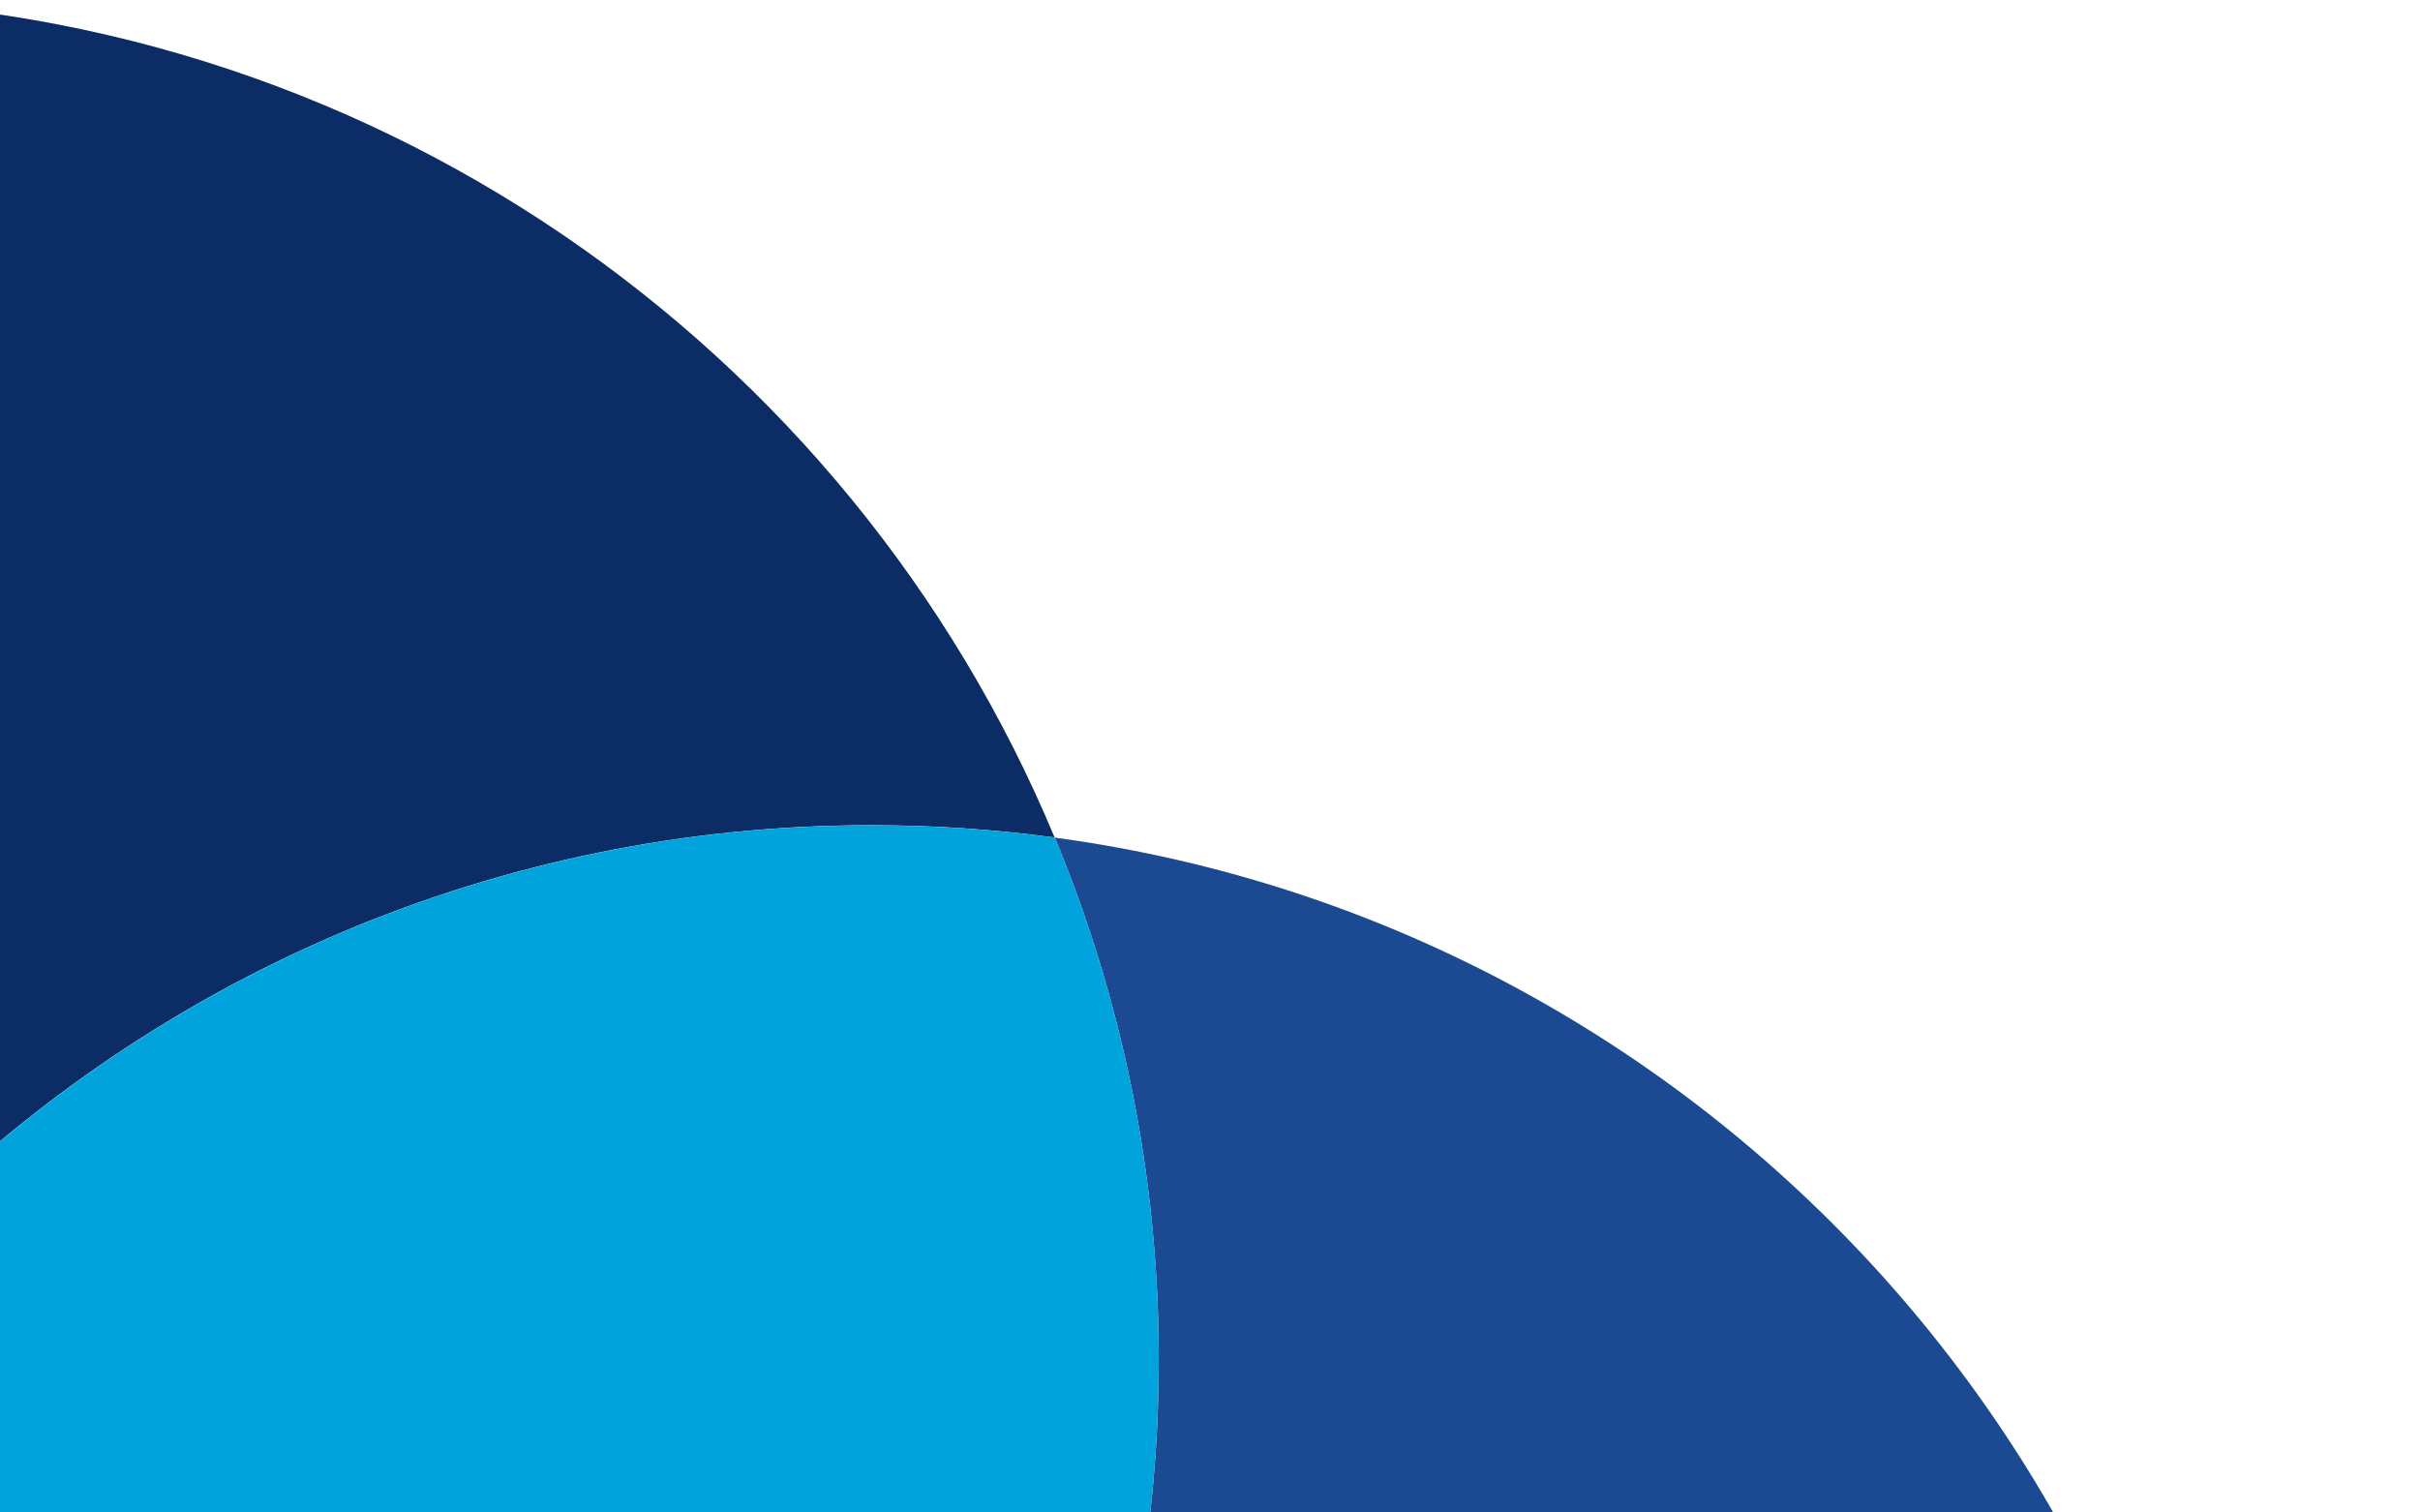 <?xml version="1.0" encoding="UTF-8" standalone="no"?>
<svg xmlns="http://www.w3.org/2000/svg" xmlns:xlink="http://www.w3.org/1999/xlink" xmlns:serif="http://www.serif.com/" width="100%" height="100%" viewBox="0 0 1920 1200" version="1.1" xml:space="preserve" style="fill-rule:evenodd;clip-rule:evenodd;stroke-linejoin:round;stroke-miterlimit:2;">
    <g transform="matrix(1.273,0,-3.33487e-17,2.257,-1083.19,-1530.46)">
        <path d="M611.236,1629.67C197.469,1598.19 -122,1397.97 -122,1156C-122,892.185 257.752,678 725.5,678C1078,678 1380.52,799.638 1508.18,972.492C1470.77,969.635 1432.65,968.167 1393.92,968.167C926.17,968.167 546.418,1182.35 546.418,1446.17C546.418,1511.17 569.473,1573.16 611.236,1629.67Z" style="fill:rgb(12,44,101);"></path>
    </g>
    <g transform="matrix(1.273,0,-3.33487e-17,2.257,-232.189,-875.464)">
        <path d="M839.764,682.325C1253.53,713.809 1573,914.029 1573,1156C1573,1419.82 1193.25,1634 725.5,1634C373.005,1634 70.484,1512.36 -57.182,1339.51C-19.773,1342.37 18.353,1343.83 57.082,1343.83C524.83,1343.83 904.582,1129.65 904.582,865.833C904.582,800.829 881.527,738.838 839.764,682.325Z" style="fill:rgb(27,74,146);"></path>
    </g>
    <g transform="matrix(1.273,0,-3.33487e-17,2.257,-232.189,-875.464)">
        <path d="M-57.182,1339.51C-98.944,1283 -122,1221 -122,1156C-122,892.185 257.752,678 725.5,678C764.23,678 802.356,679.468 839.764,682.325C881.527,738.838 904.582,800.829 904.582,865.833C904.582,1129.65 524.83,1343.83 57.082,1343.83C18.353,1343.83 -19.773,1342.37 -57.182,1339.51Z" style="fill:rgb(0,163,220);"></path>
    </g>
</svg>

